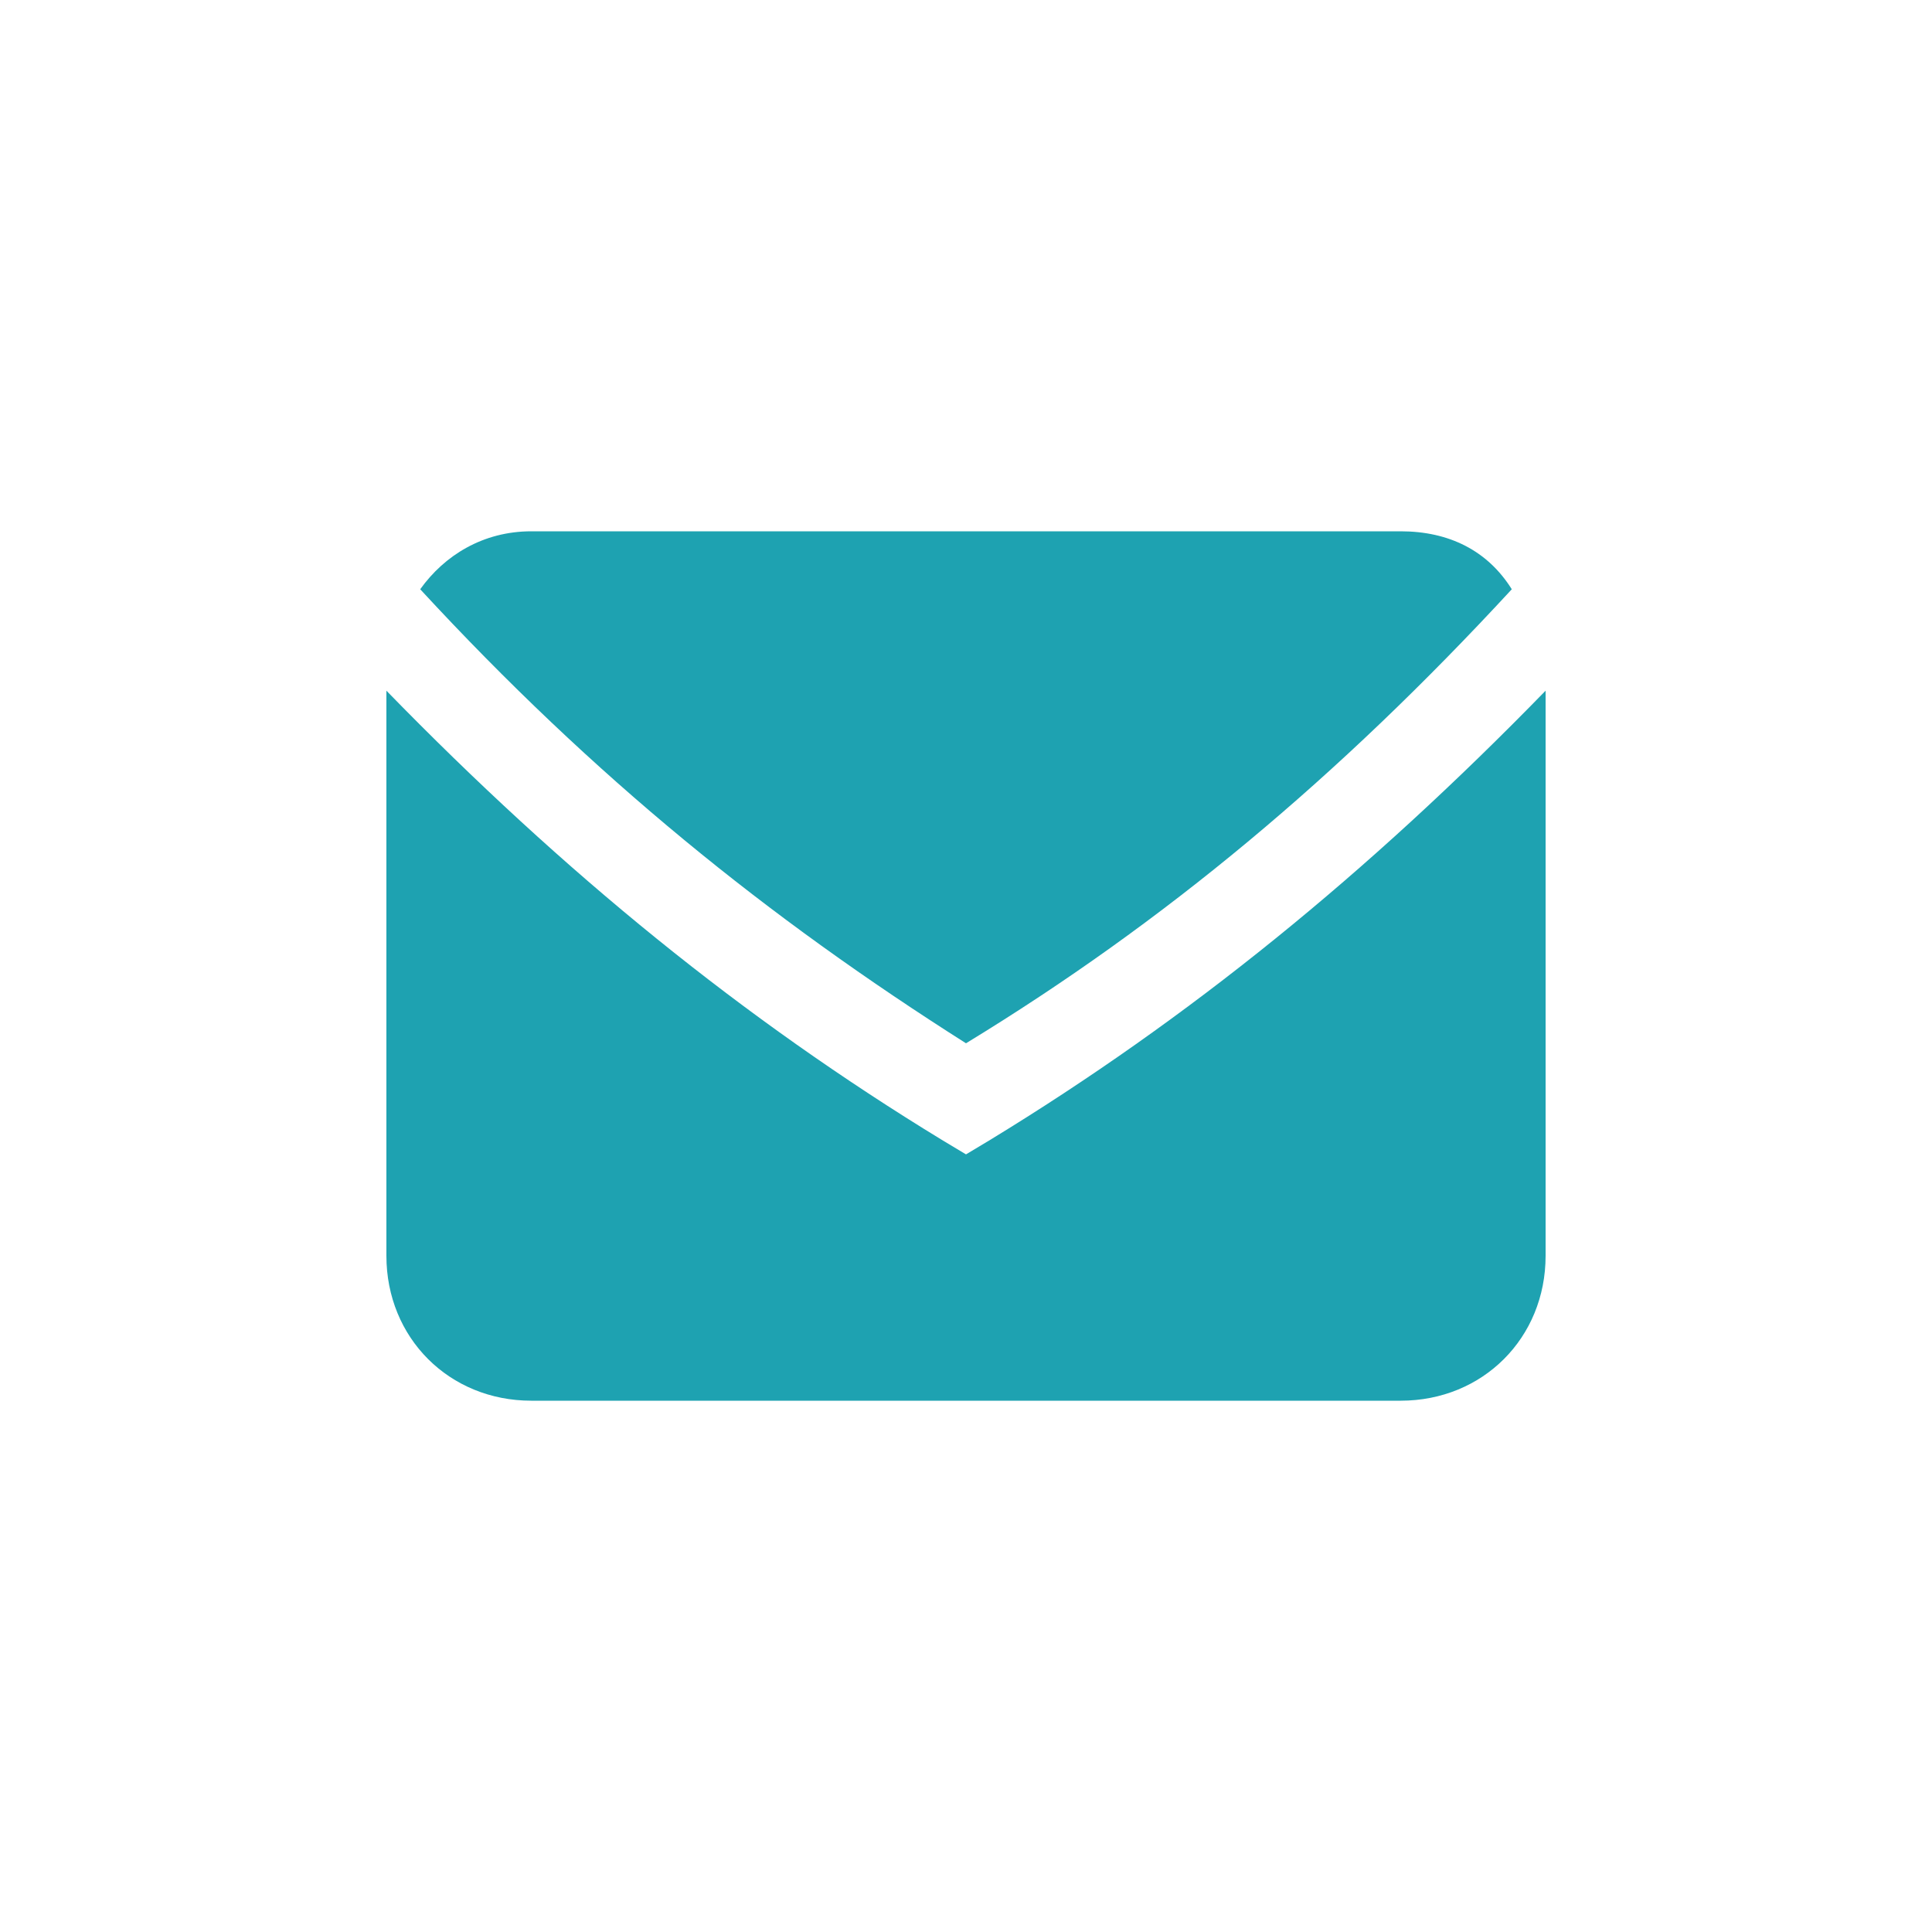 <?xml version="1.0" encoding="UTF-8"?>
<svg width="40px" height="40px" viewBox="0 0 40 40" version="1.1" xmlns="http://www.w3.org/2000/svg" xmlns:xlink="http://www.w3.org/1999/xlink">
    <title>Flag_1</title>
    <g id="Flag_1" stroke="none" stroke-width="1" fill="none" fill-rule="evenodd">
        <path d="M20,21.6 C24.1,19.1 27.7,16.1 31.3,12.2 C30.8,11.4 30,11 29,11 L11,11 C10,11 9.2,11.5 8.7,12.2 C12.3,16.1 15.9,19 20,21.6 Z" id="Shape" fill="#1EA2B1" fill-rule="nonzero"></path>
        <path d="M20.5,23.6 L20,23.9 L19.5,23.6 C15.4,21.1 11.7,18.1 8,14.3 L8,26 C8,27.7 9.3,29 11,29 L29,29 C30.7,29 32,27.7 32,26 L32,14.3 C28.3,18.1 24.6,21.1 20.5,23.6 Z" id="Shape" fill="#1EA2B1" fill-rule="nonzero"></path>
    </g>
</svg>